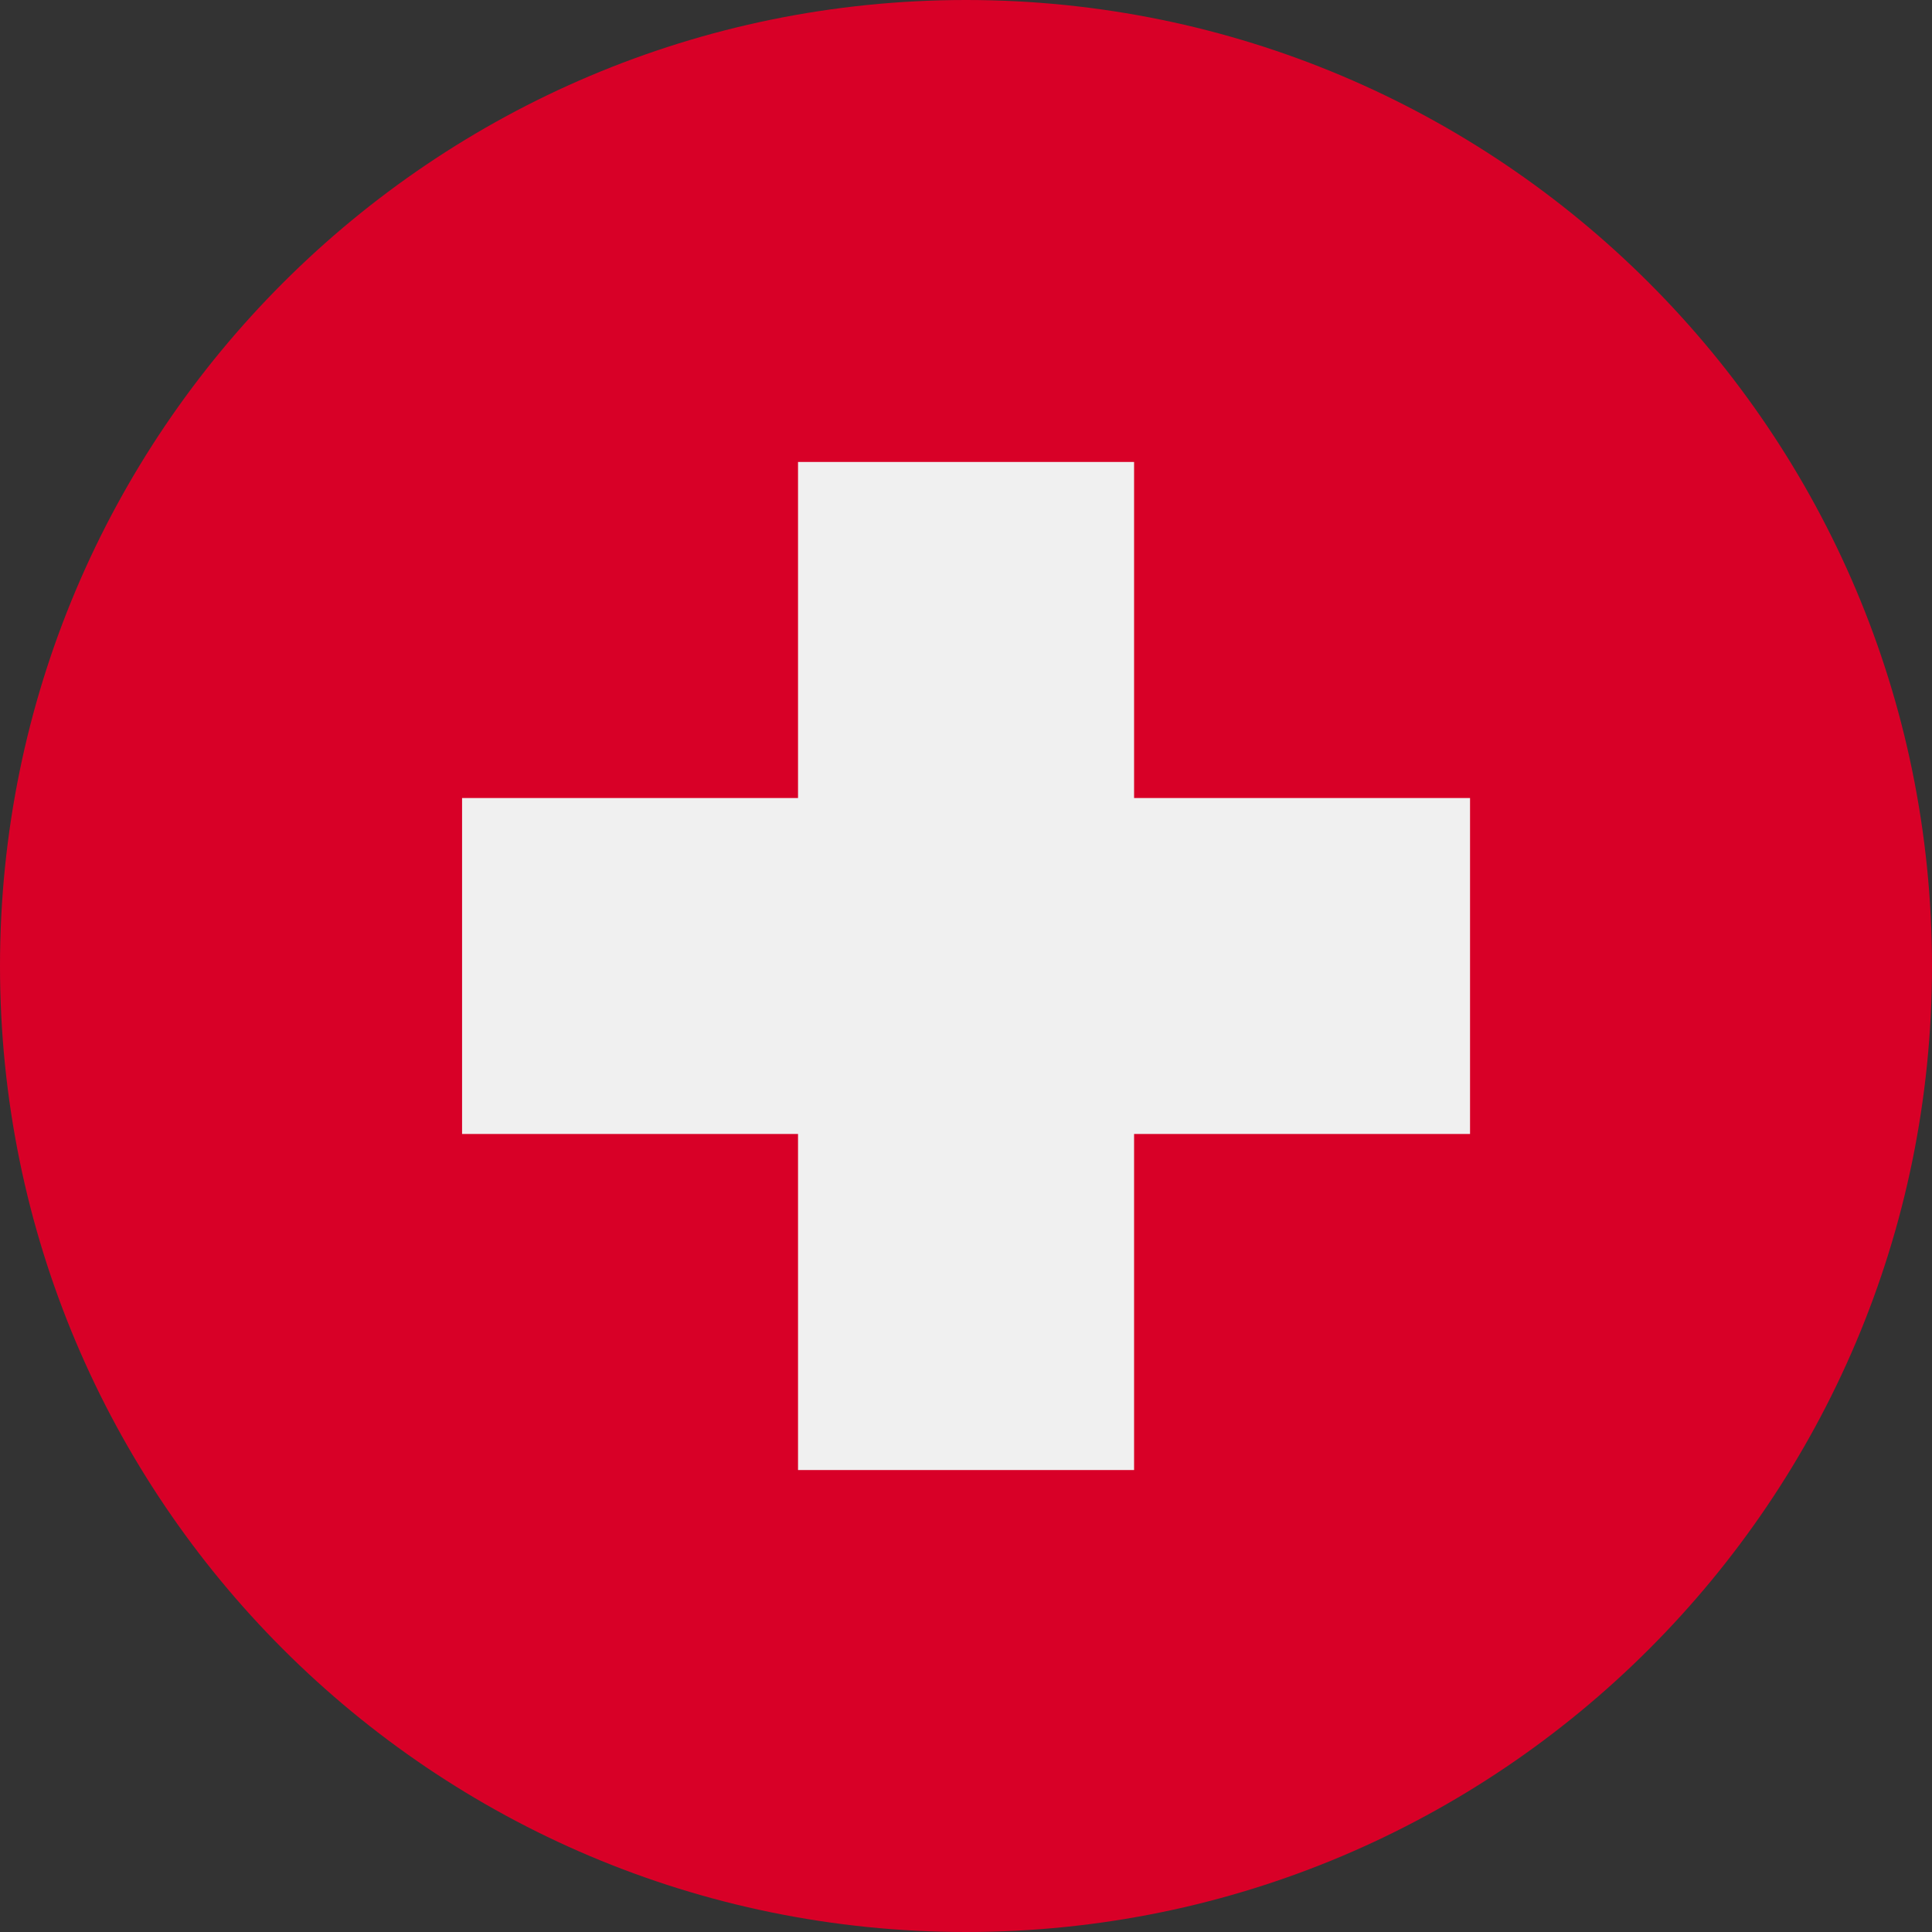 <svg width="18" height="18" viewBox="0 0 18 18" fill="none" xmlns="http://www.w3.org/2000/svg">
<rect x="0" y="0" width="18" height="18" fill="#333333" stroke="none"/>
<g clip-path="url(#clip0_27323_4563)">
<path d="M9 18C13.971 18 18 13.971 18 9C18 4.029 13.971 0 9 0C4.029 0 0 4.029 0 9C0 13.971 4.029 18 9 18Z" fill="#D80027"/>
<path d="M13.696 7.435H10.566V4.304H7.435V7.435H4.305V10.565H7.435V13.696H10.566V10.565H13.696V7.435Z" fill="#F0F0F0"/>
</g>
<defs>
<clipPath id="clip0_27323_4563">
<rect width="18" height="18" fill="white"/>
</clipPath>
</defs>
</svg>
